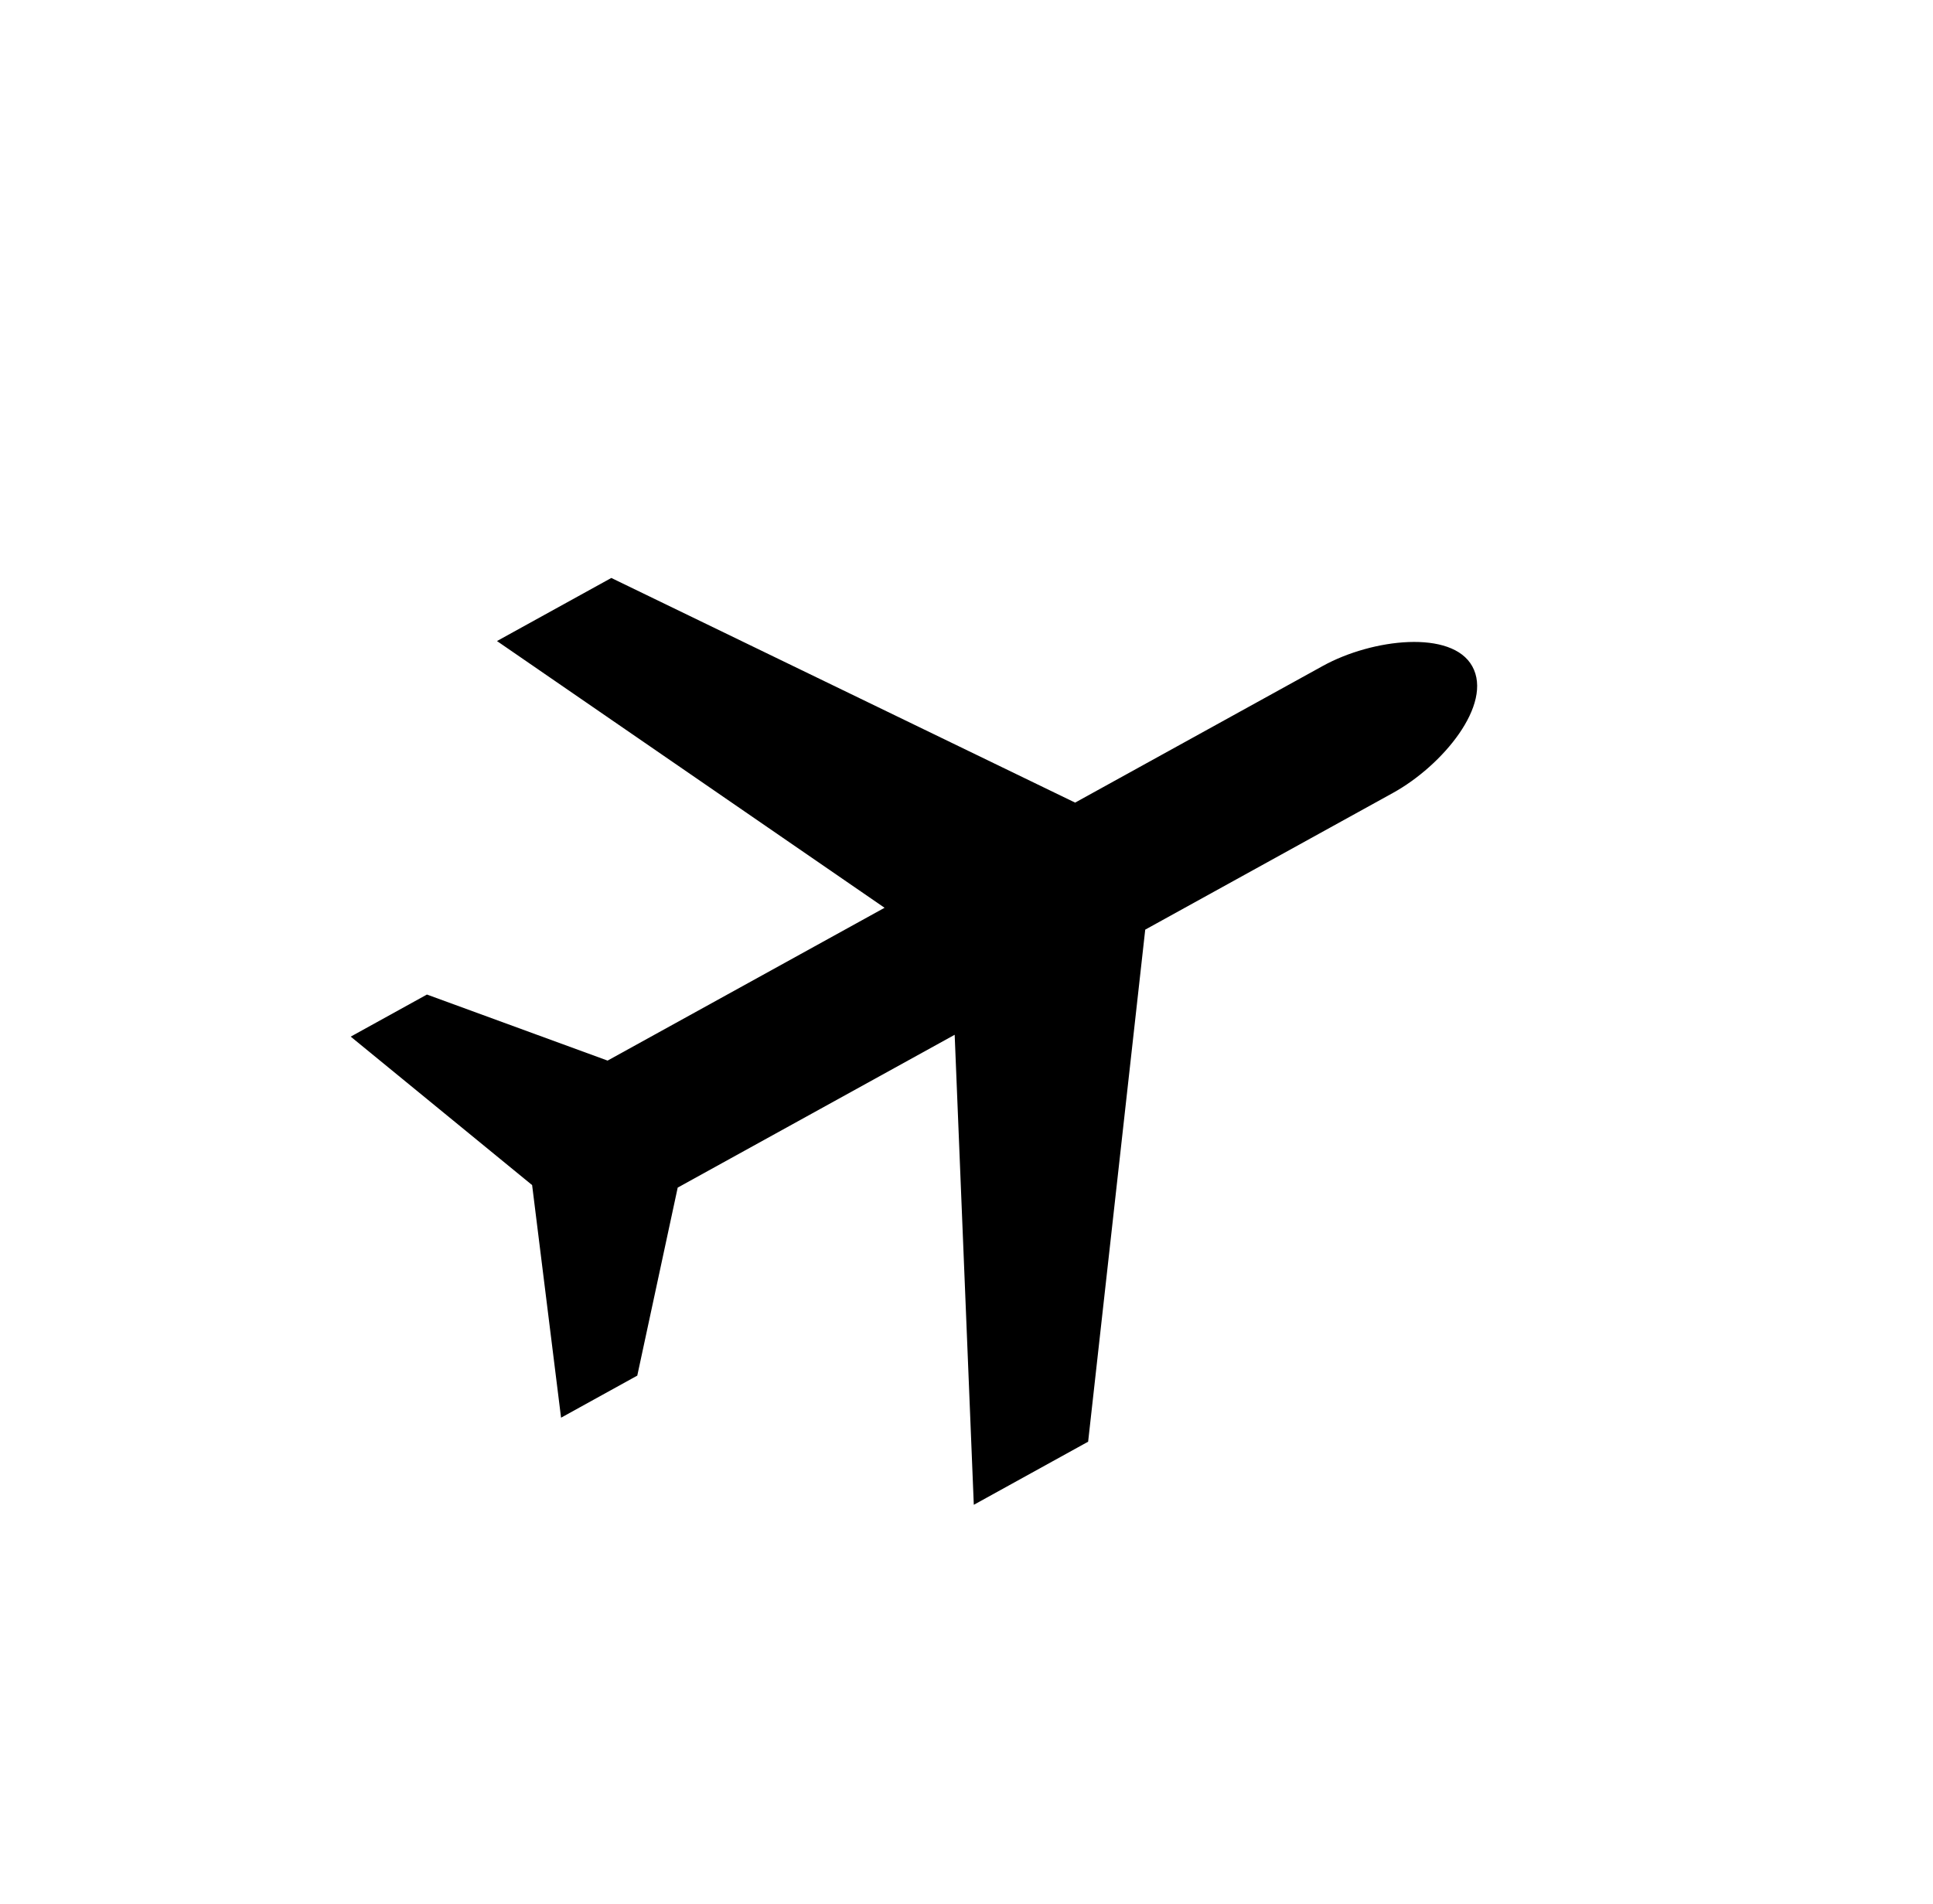 <svg width="67" height="66" xmlns="http://www.w3.org/2000/svg" xmlns:xlink="http://www.w3.org/1999/xlink" overflow="hidden"><defs><clipPath id="clip0"><rect x="277" y="541" width="67" height="66"/></clipPath><clipPath id="clip1"><path d="M319.888 541.018 343.219 583.294 300.944 606.625 277.613 564.35Z" fill-rule="evenodd" clip-rule="evenodd"/></clipPath><clipPath id="clip2"><path d="M319.888 541.018 343.219 583.294 300.944 606.625 277.613 564.35Z" fill-rule="evenodd" clip-rule="evenodd"/></clipPath><clipPath id="clip3"><path d="M319.888 541.018 343.219 583.294 300.944 606.625 277.613 564.35Z" fill-rule="evenodd" clip-rule="evenodd"/></clipPath></defs><g clip-path="url(#clip0)" transform="translate(-277 -541)"><g clip-path="url(#clip1)"><g clip-path="url(#clip2)"><g clip-path="url(#clip3)"><path d="M310.753 593.169 314.716 590.981 316.695 573.229 325.282 568.489C327 567.542 328.76 565.421 328.031 564.1 327.326 562.823 324.57 563.138 322.852 564.086L314.265 568.825 298.189 561.037 294.226 563.224 307.66 572.471 298.06 577.769 291.798 575.479 289.156 576.938 295.444 582.085 296.447 590.149 299.089 588.69 300.49 582.172 310.09 576.874 310.753 593.169Z"/></g></g></g></g></svg>